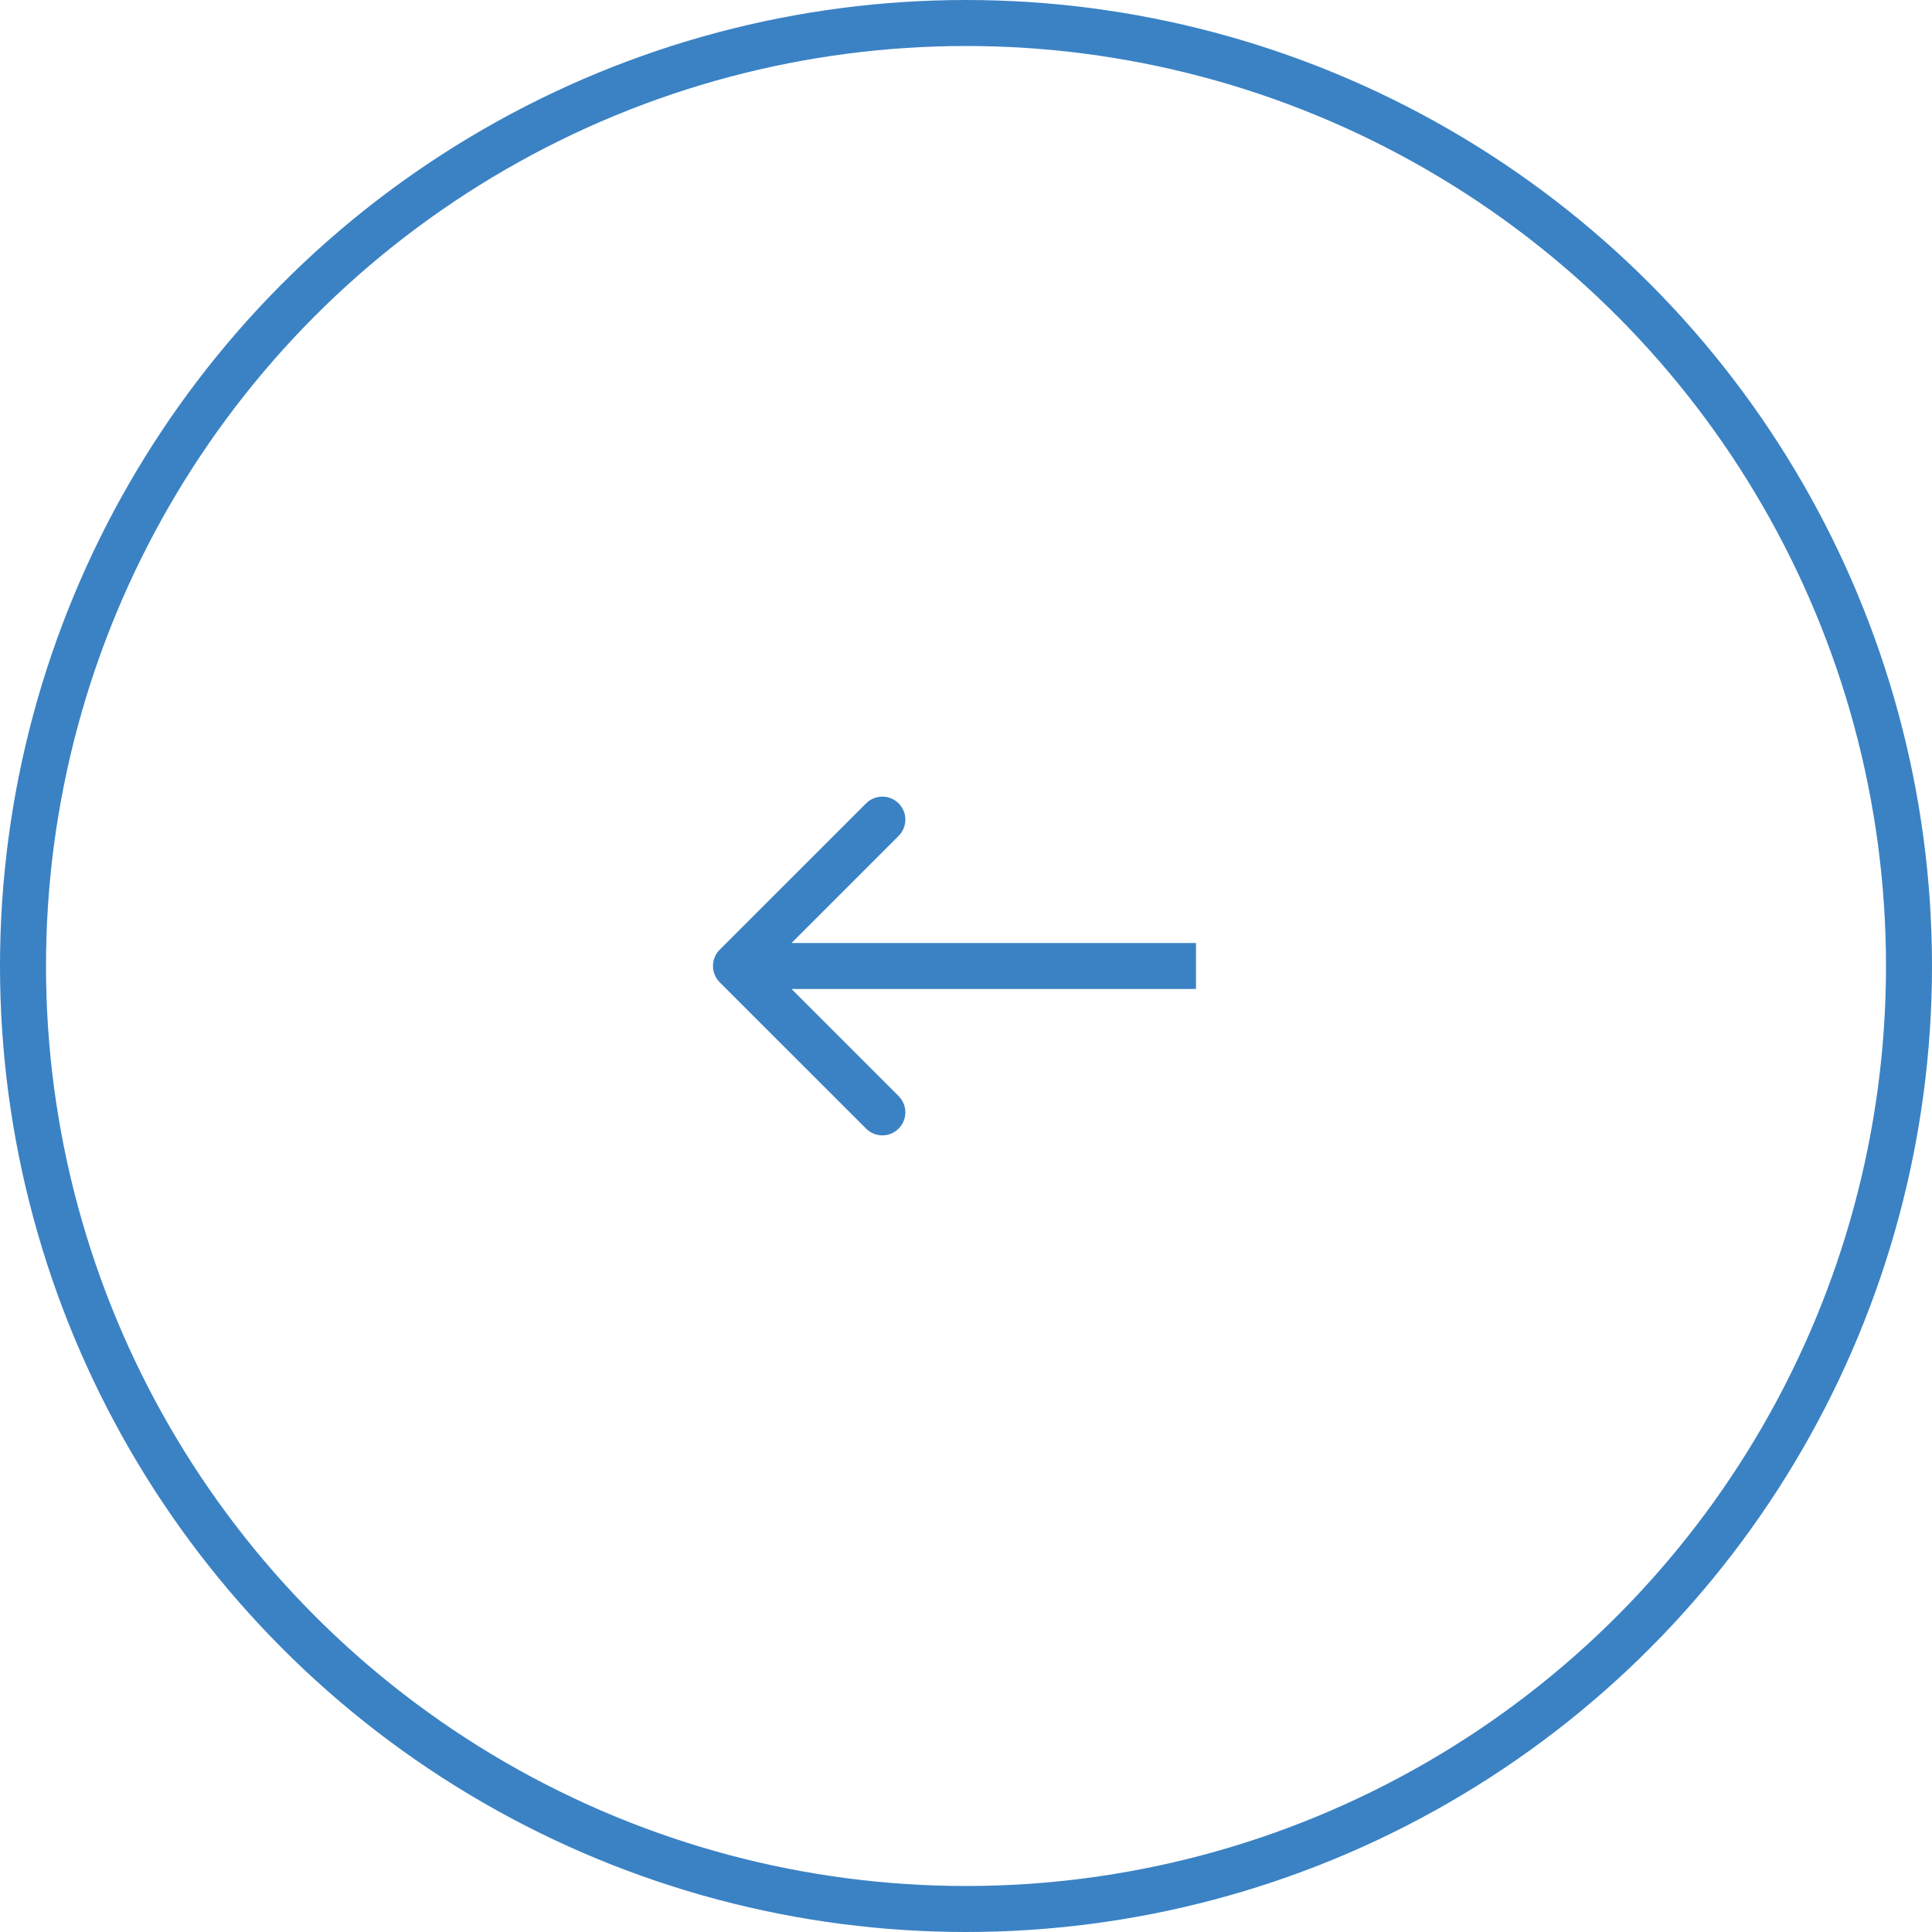 <?xml version="1.0" encoding="UTF-8"?> <svg xmlns="http://www.w3.org/2000/svg" width="42" height="42" viewBox="0 0 42 42" fill="none"><circle cx="21" cy="21" r="20.5" stroke="#3A82C4"></circle><path d="M15.646 21.354C15.451 21.158 15.451 20.842 15.646 20.646L18.828 17.465C19.024 17.269 19.34 17.269 19.535 17.465C19.731 17.66 19.731 17.976 19.535 18.172L16.707 21L19.535 23.828C19.731 24.024 19.731 24.34 19.535 24.535C19.34 24.731 19.024 24.731 18.828 24.535L15.646 21.354ZM26 21.5H16V20.5H26V21.5Z" fill="#3A82C4"></path></svg> 